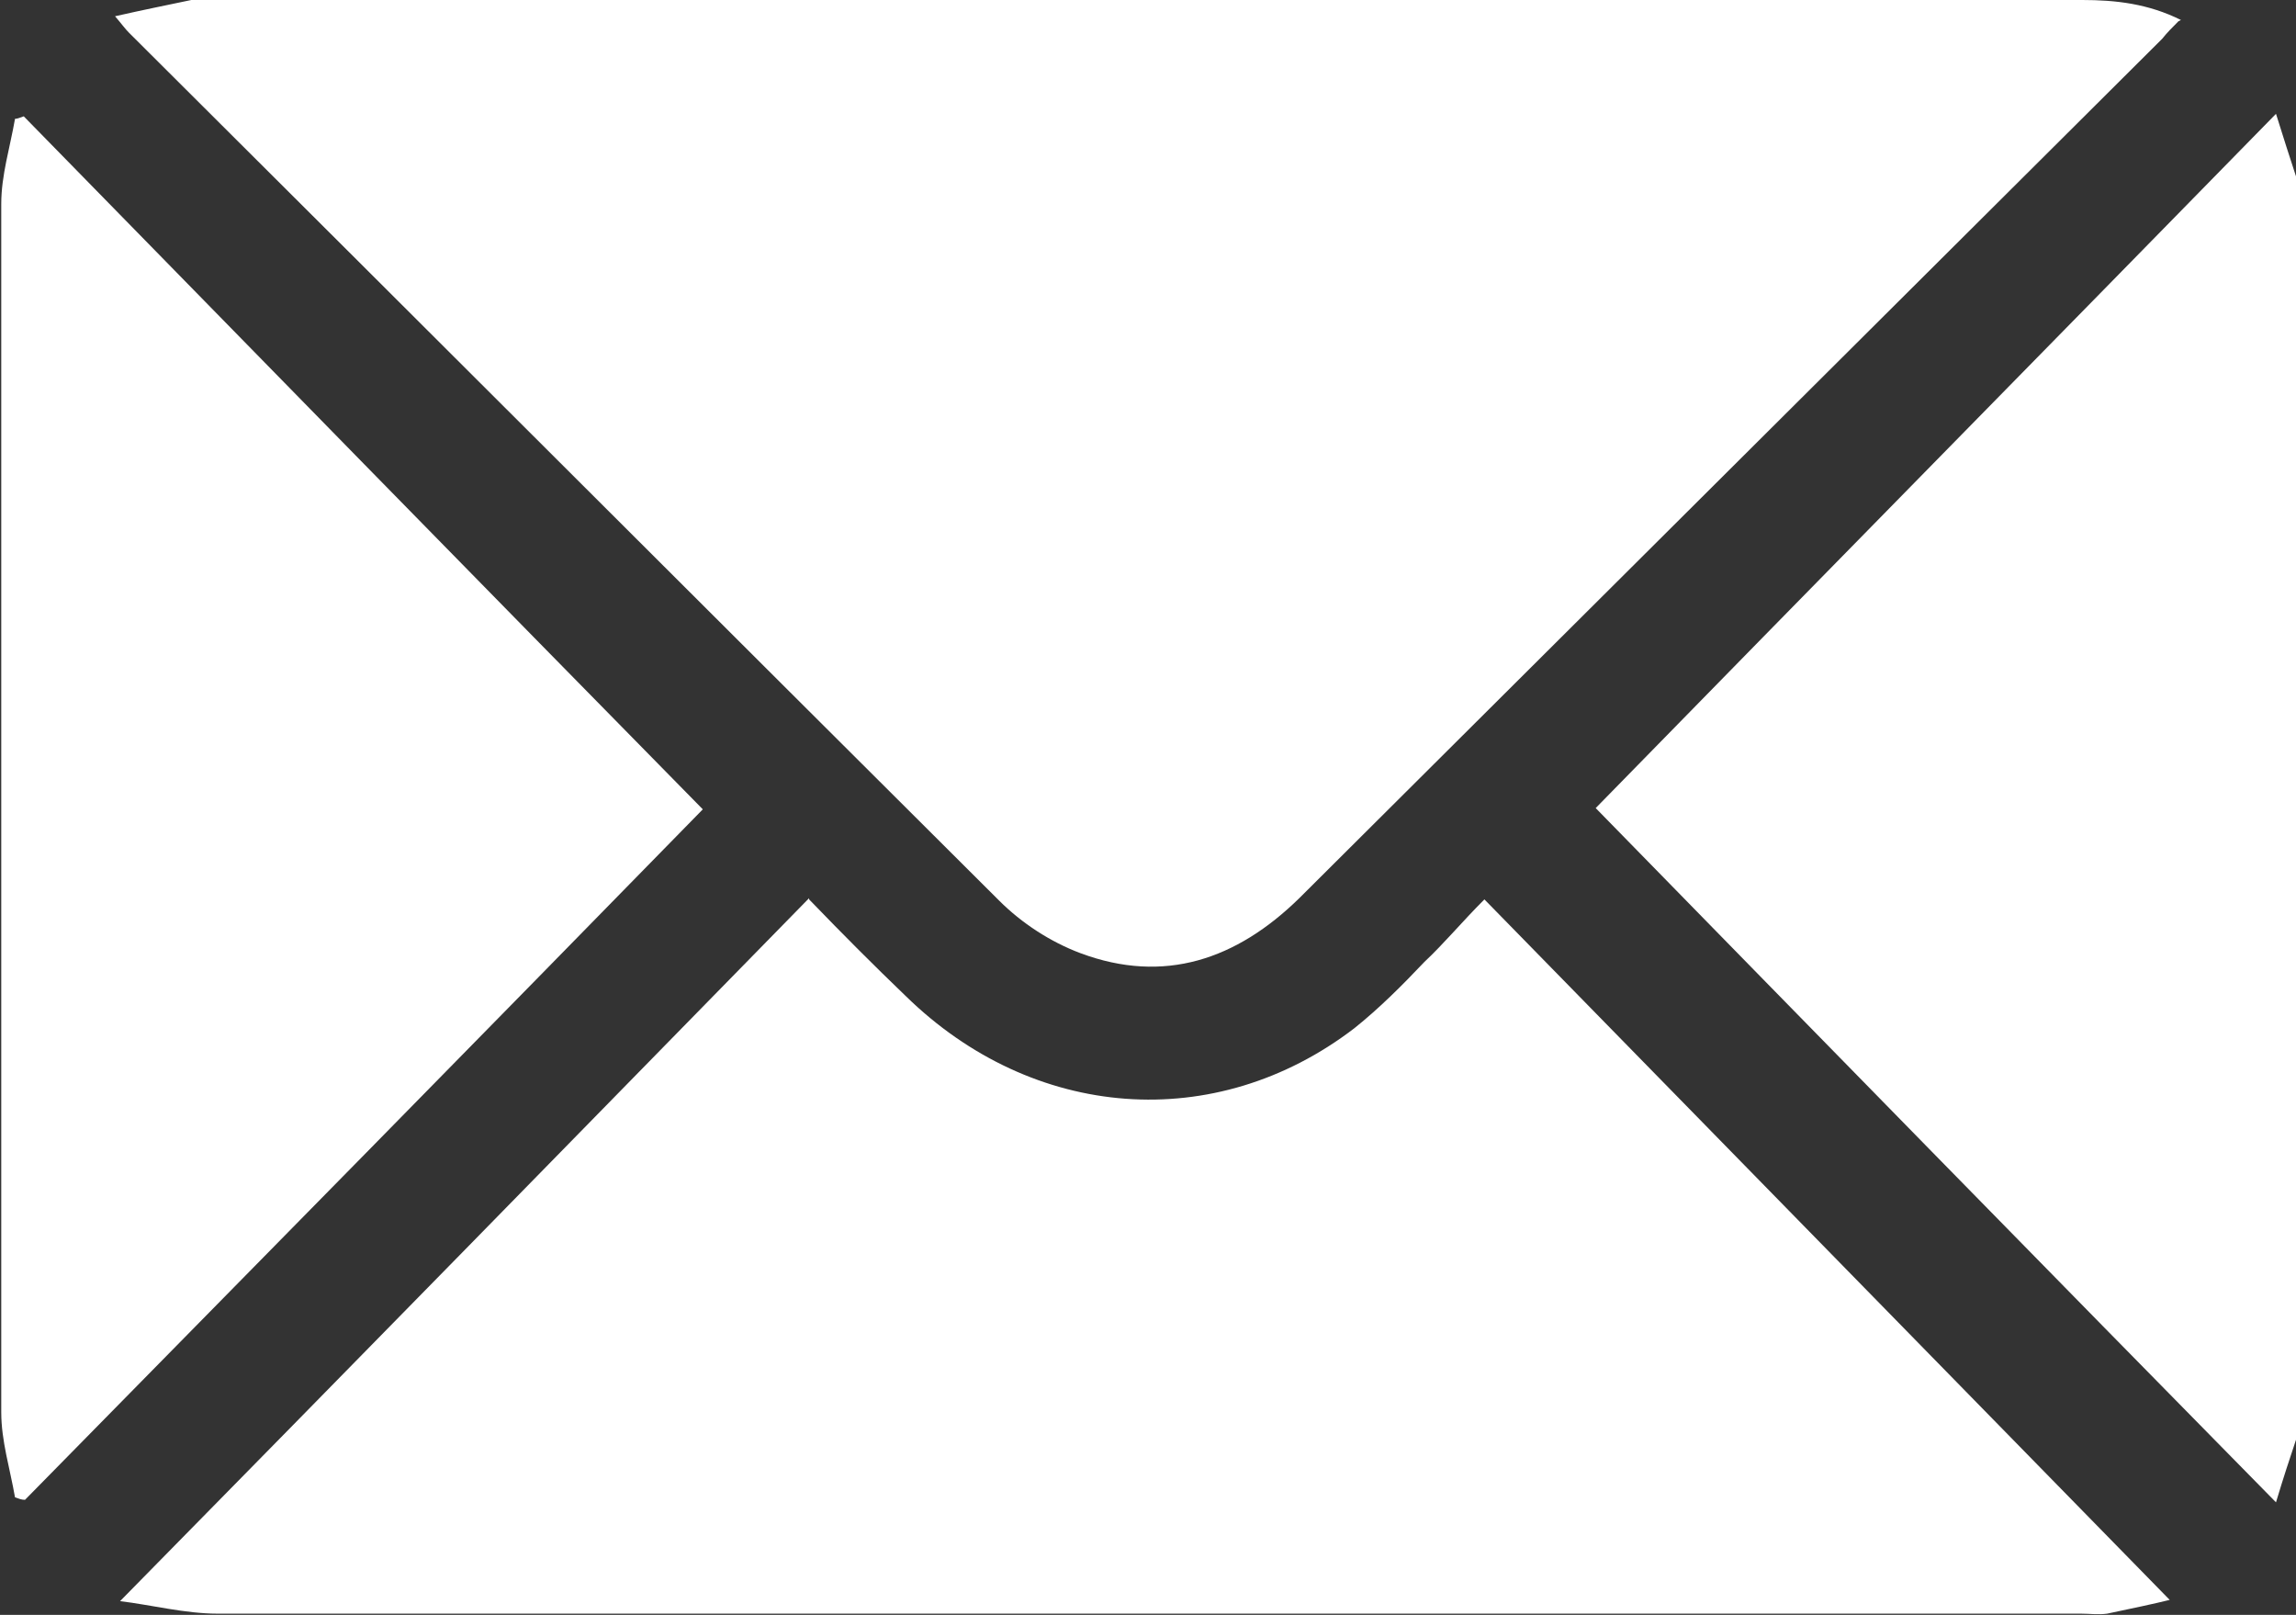 <?xml version="1.0" encoding="UTF-8"?> <svg xmlns="http://www.w3.org/2000/svg" id="_Слой_2" data-name="Слой 2" viewBox="0 0 18.36 12.91"><rect x="0" y="0" width="18.36" height="12.91" fill="#333333" stroke="none"/><defs><style> .cls-1 { fill: #fff; } </style></defs><g id="_Слой_1-2" data-name="Слой 1"><g><path class="cls-1" d="m18.36,11.51c-.05.15-.1.3-.16.5-1.85-1.88-3.67-3.74-5.44-5.55,1.77-1.81,3.6-3.67,5.44-5.55.06.19.11.35.16.5v10.11Z"></path><path class="cls-1" d="m17.42.17c-.05.05-.09.09-.13.14-2.3,2.29-4.6,4.58-6.9,6.87-.5.49-1.08.69-1.75.44-.24-.09-.47-.24-.65-.42C5.67,4.89,3.35,2.57,1.03.26c-.03-.03-.05-.06-.11-.13.22-.05.42-.09.61-.13.06-.01.13,0,.2,0,4.97,0,9.94,0,14.92,0,.27,0,.53.03.79.16Z"></path><path class="cls-1" d="m6.47,7.19c.28.29.52.53.77.77,1.02,1,2.48,1.11,3.59.26.2-.16.38-.34.56-.53.16-.15.3-.32.48-.5,1.84,1.88,3.66,3.74,5.48,5.6-.12.03-.31.07-.5.11-.07.01-.14,0-.21,0-4.97,0-9.93,0-14.9,0-.26,0-.53-.07-.78-.1,1.85-1.88,3.67-3.74,5.51-5.62Z"></path><path class="cls-1" d="m.12,11.97c-.04-.23-.11-.45-.11-.68,0-3.22,0-6.44,0-9.66,0-.23.07-.45.11-.68.02,0,.04-.01.07-.02,1.82,1.86,3.64,3.72,5.43,5.54-1.77,1.81-3.59,3.66-5.42,5.52-.03,0-.05-.01-.08-.02Z"></path></g></g></svg> 